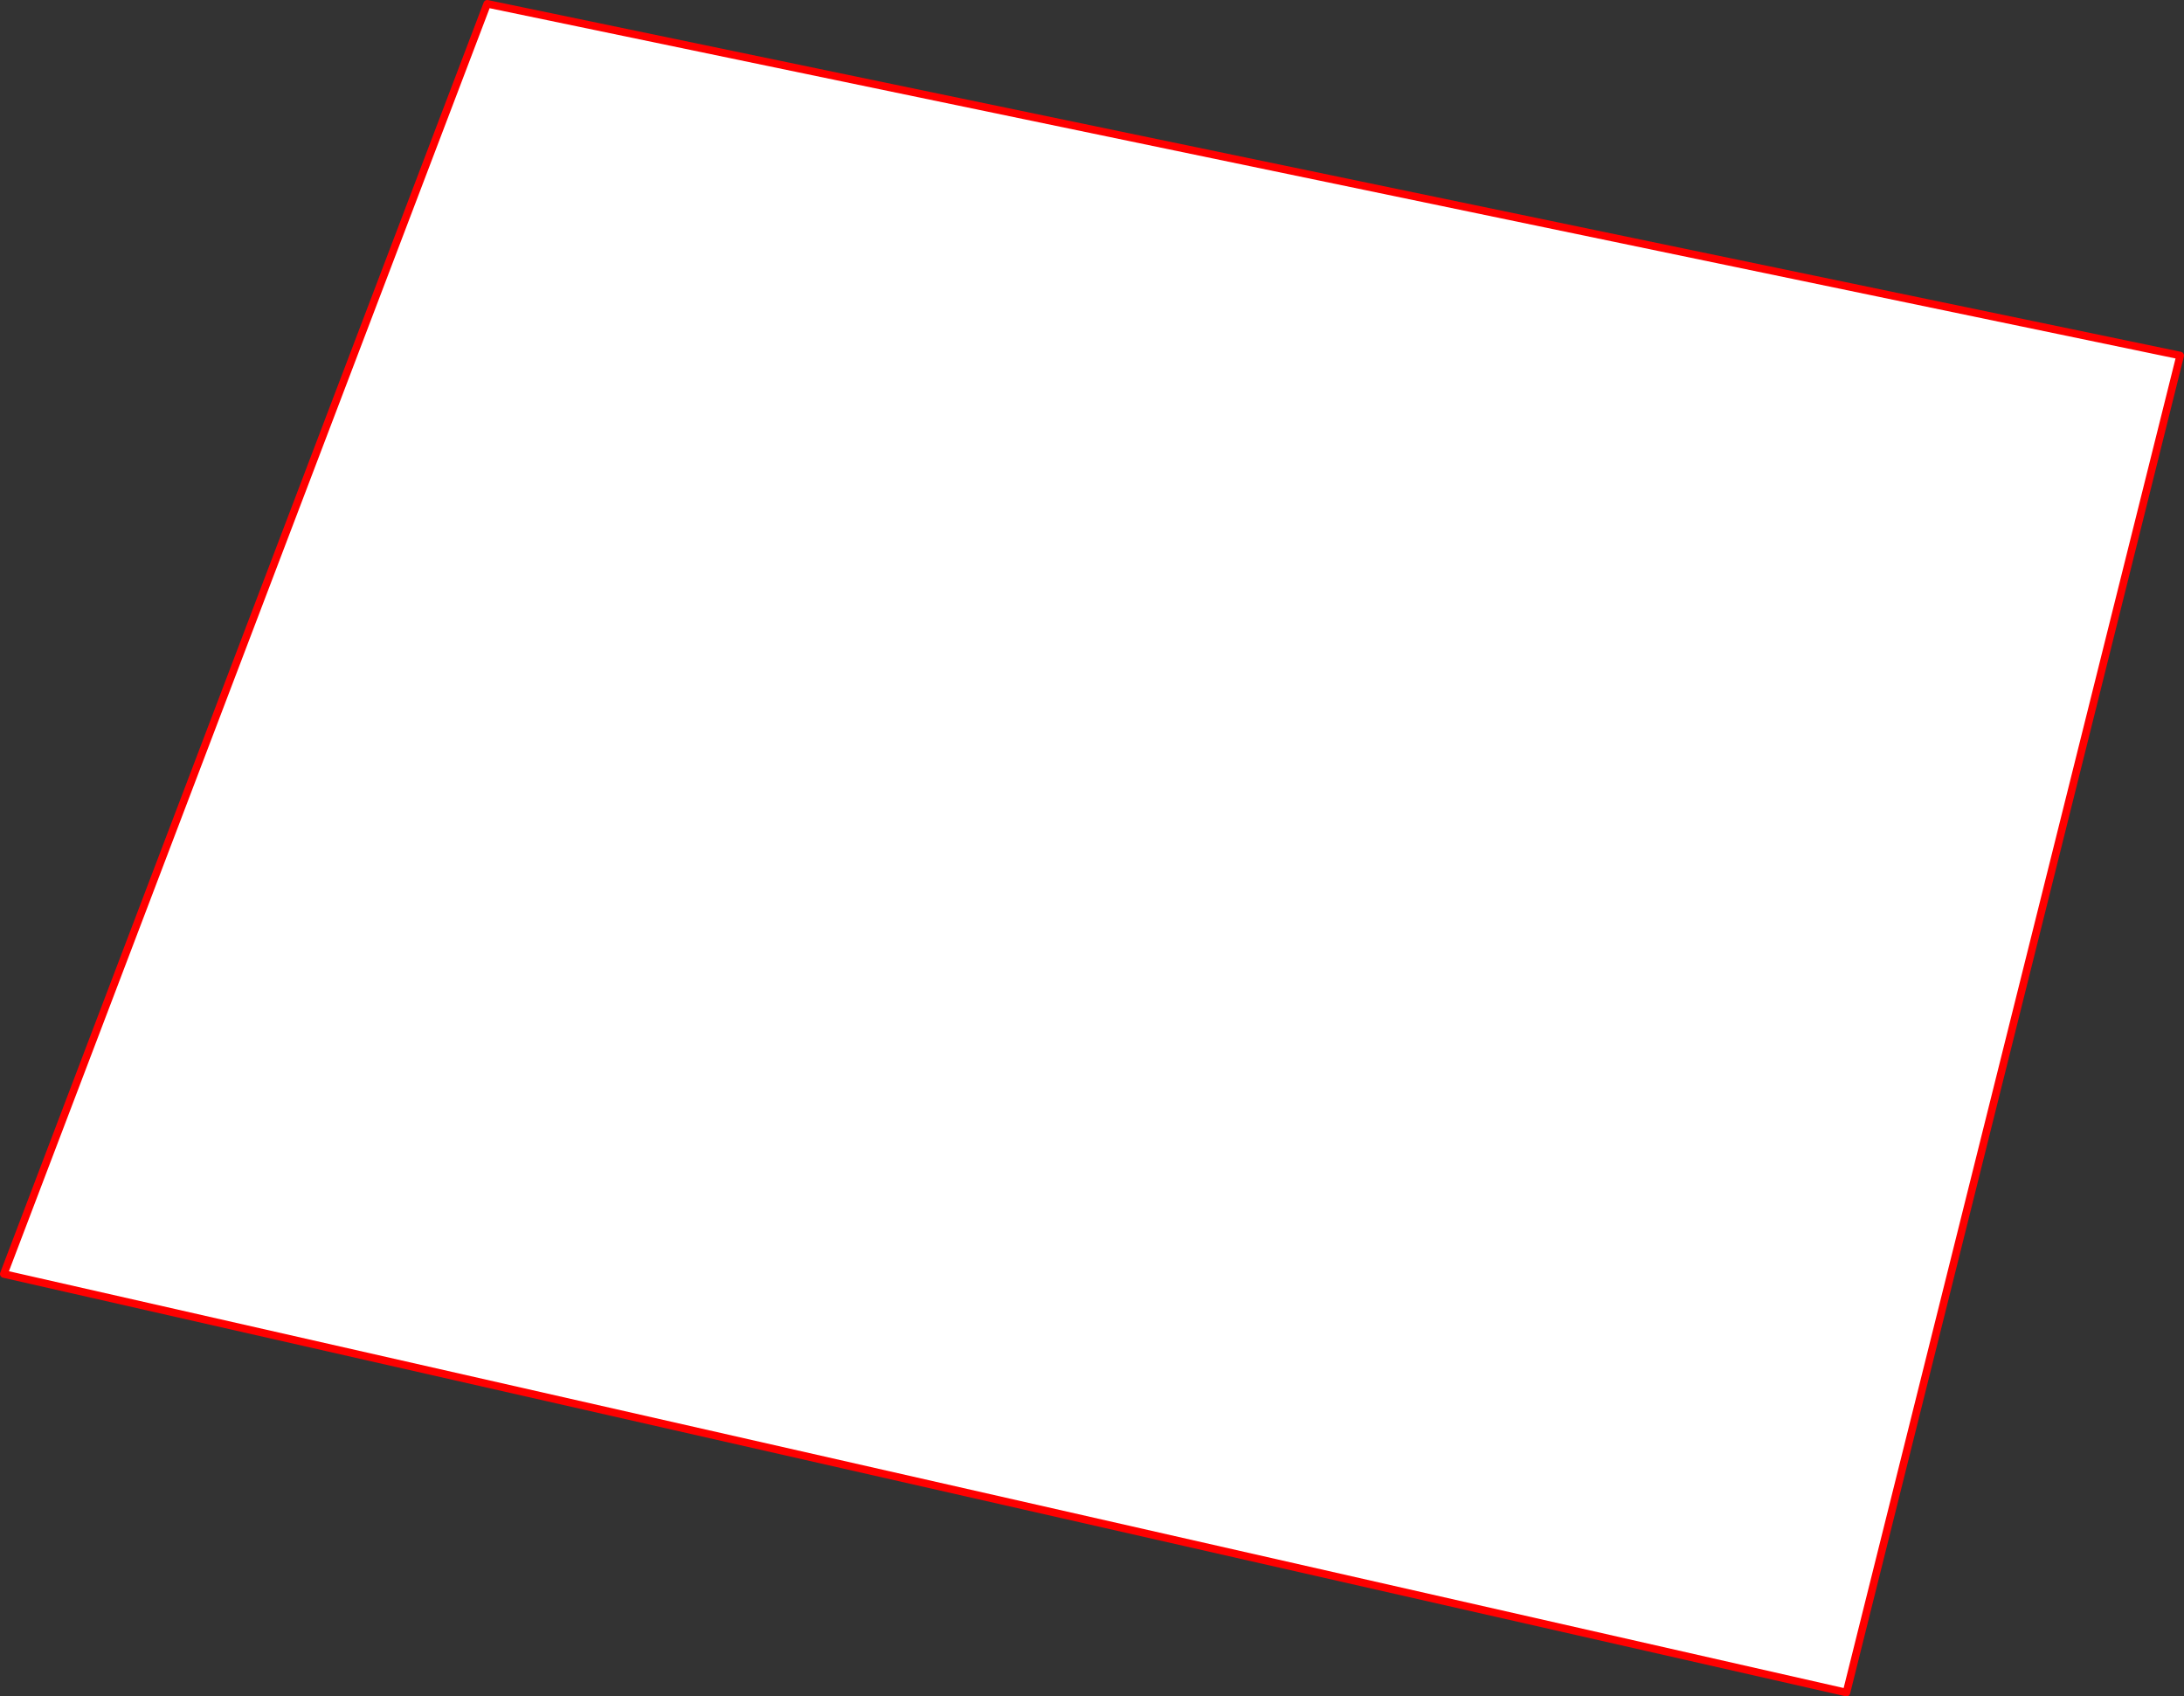 <?xml version="1.0" encoding="UTF-8" standalone="no"?>
<svg xmlns:xlink="http://www.w3.org/1999/xlink" height="445.4px" width="573.55px" xmlns="http://www.w3.org/2000/svg">
  <rect width="100%" height="100%" fill="#333333" stroke="none"/>
  <g transform="matrix(1.0, 0.0, 0.0, 1.0, -65.5, -69.65)">
    <path d="M550.4 514.05 L66.5 404.15 193.45 70.65 638.05 163.0 550.4 514.05" fill="#ffffff" fill-rule="evenodd" stroke="none"/>
    <path d="M550.4 514.05 L66.5 404.15 193.45 70.65 638.05 163.0 550.4 514.05 Z" fill="none" stroke="#ff0000" stroke-linecap="round" stroke-linejoin="round" stroke-width="2.0"/>
  </g>
</svg>
